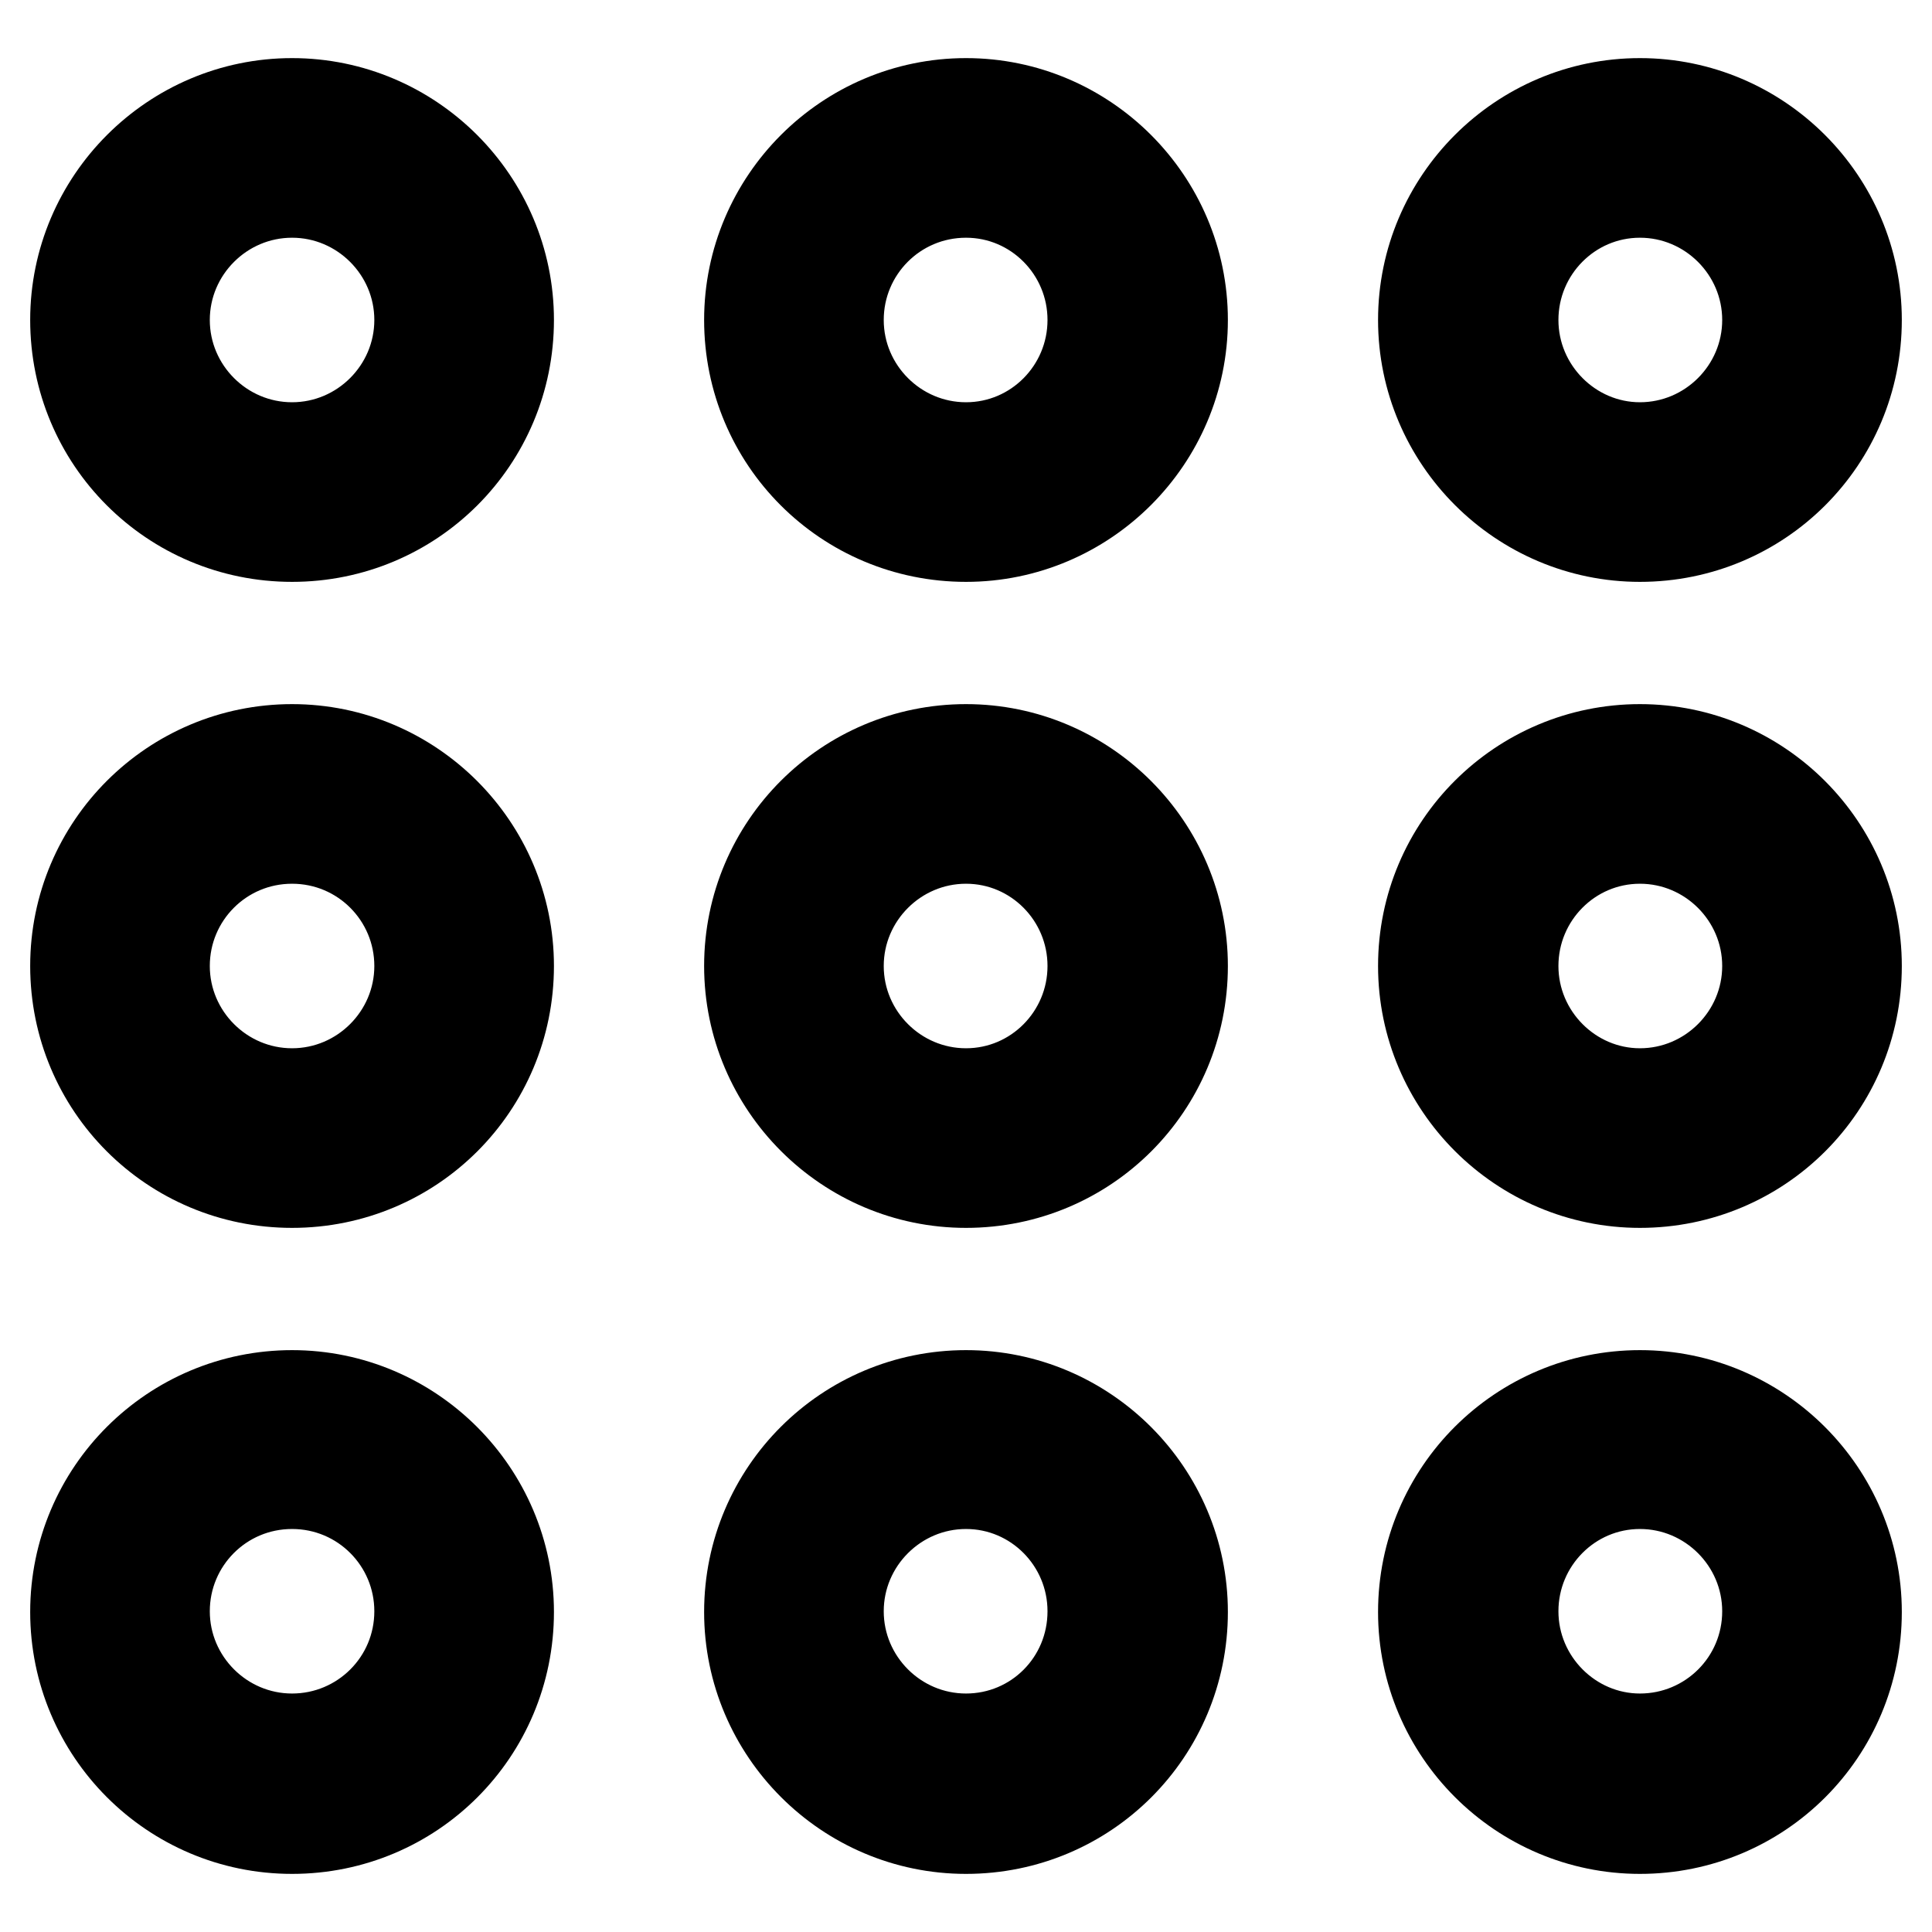 <?xml version="1.0" encoding="utf-8"?>
<!-- Svg Vector Icons : http://www.onlinewebfonts.com/icon -->
<!DOCTYPE svg PUBLIC "-//W3C//DTD SVG 1.1//EN" "http://www.w3.org/Graphics/SVG/1.1/DTD/svg11.dtd">
<svg version="1.1" xmlns="http://www.w3.org/2000/svg" xmlns:xlink="http://www.w3.org/1999/xlink" x="0px" y="0px" viewBox="0 0 256 256" enable-background="new 0 0 256 256" xml:space="preserve">
<g> <path stroke-width="12" fill-opacity="0" stroke="#000000"  d="M128,13.7c-15.8,0-28.7,12.9-28.7,28.7c0,15.9,12.8,28.7,28.7,28.7c15.8,0,28.7-12.9,28.7-28.7 C156.7,26.6,143.8,13.7,128,13.7z M128,59.3c-9.3,0-16.9-7.6-16.9-16.9c0-9.3,7.5-16.9,16.9-16.9c9.3,0,16.8,7.6,16.8,16.9 C144.8,51.7,137.3,59.3,128,59.3z M217.3,13.7c15.8,0,28.7,12.9,28.7,28.7c0,15.9-12.8,28.7-28.7,28.7c-15.8,0-28.7-12.9-28.7-28.7 C188.6,26.6,201.5,13.7,217.3,13.7z M217.3,59.3c9.3,0,16.9-7.6,16.9-16.9c0-9.3-7.6-16.9-16.9-16.9c-9.3,0-16.8,7.6-16.8,16.9 C200.5,51.7,208.1,59.3,217.3,59.3z M38.7,13.7c15.8,0,28.7,12.9,28.7,28.7c0,15.9-12.8,28.7-28.7,28.7S10,58.3,10,42.4 C10,26.6,22.9,13.7,38.7,13.7z M38.7,59.3c9.3,0,16.9-7.6,16.9-16.9c0-9.3-7.6-16.9-16.9-16.9s-16.9,7.6-16.9,16.9 C21.8,51.7,29.4,59.3,38.7,59.3z M128,99.3c15.8,0,28.7,12.9,28.7,28.7c0,15.9-12.8,28.7-28.7,28.7c-15.8,0-28.7-12.9-28.7-28.7 C99.3,112.1,112.2,99.3,128,99.3z M128,144.9c9.3,0,16.8-7.6,16.8-16.9c0-9.3-7.5-16.9-16.8-16.9c-9.3,0-16.9,7.6-16.9,16.9 C111.1,137.3,118.7,144.9,128,144.9z M217.3,99.3c15.8,0,28.7,12.9,28.7,28.7c0,15.9-12.8,28.7-28.7,28.7 c-15.8,0-28.7-12.9-28.7-28.7C188.6,112.1,201.5,99.3,217.3,99.3z M217.3,144.9c9.3,0,16.9-7.6,16.9-16.9c0-9.3-7.6-16.9-16.9-16.9 c-9.3,0-16.8,7.6-16.8,16.9C200.5,137.3,208.1,144.9,217.3,144.9z M38.7,99.3c15.8,0,28.7,12.9,28.7,28.7 c0,15.9-12.8,28.7-28.7,28.7C22.8,156.7,10,143.9,10,128C10,112.1,22.9,99.3,38.7,99.3z M38.7,144.9c9.3,0,16.9-7.6,16.9-16.9 c0-9.3-7.5-16.9-16.9-16.9s-16.9,7.6-16.9,16.9C21.8,137.3,29.4,144.9,38.7,144.9z M128,184.9c15.8,0,28.7,12.9,28.7,28.7 c0,15.9-12.8,28.7-28.7,28.7c-15.8,0-28.7-12.9-28.7-28.7C99.3,197.7,112.2,184.9,128,184.9z M128,230.4c9.3,0,16.8-7.5,16.8-16.9 c0-9.3-7.5-16.9-16.8-16.9c-9.3,0-16.9,7.6-16.9,16.9C111.1,222.8,118.7,230.4,128,230.4z M217.3,184.9c15.8,0,28.7,12.9,28.7,28.7 c0,15.9-12.8,28.7-28.7,28.7c-15.8,0-28.7-12.9-28.7-28.7C188.6,197.7,201.5,184.9,217.3,184.9z M217.3,230.4 c9.3,0,16.9-7.5,16.9-16.9c0-9.3-7.6-16.9-16.9-16.9c-9.3,0-16.8,7.6-16.8,16.9C200.5,222.8,208.1,230.4,217.3,230.4z M38.7,184.9 c15.8,0,28.7,12.9,28.7,28.7c0,15.9-12.8,28.7-28.7,28.7S10,229.4,10,213.6C10,197.7,22.9,184.9,38.7,184.9z M38.7,230.4 c9.3,0,16.9-7.5,16.9-16.9c0-9.3-7.5-16.9-16.9-16.9s-16.9,7.6-16.9,16.9C21.8,222.8,29.4,230.4,38.7,230.4z"/></g>
</svg>